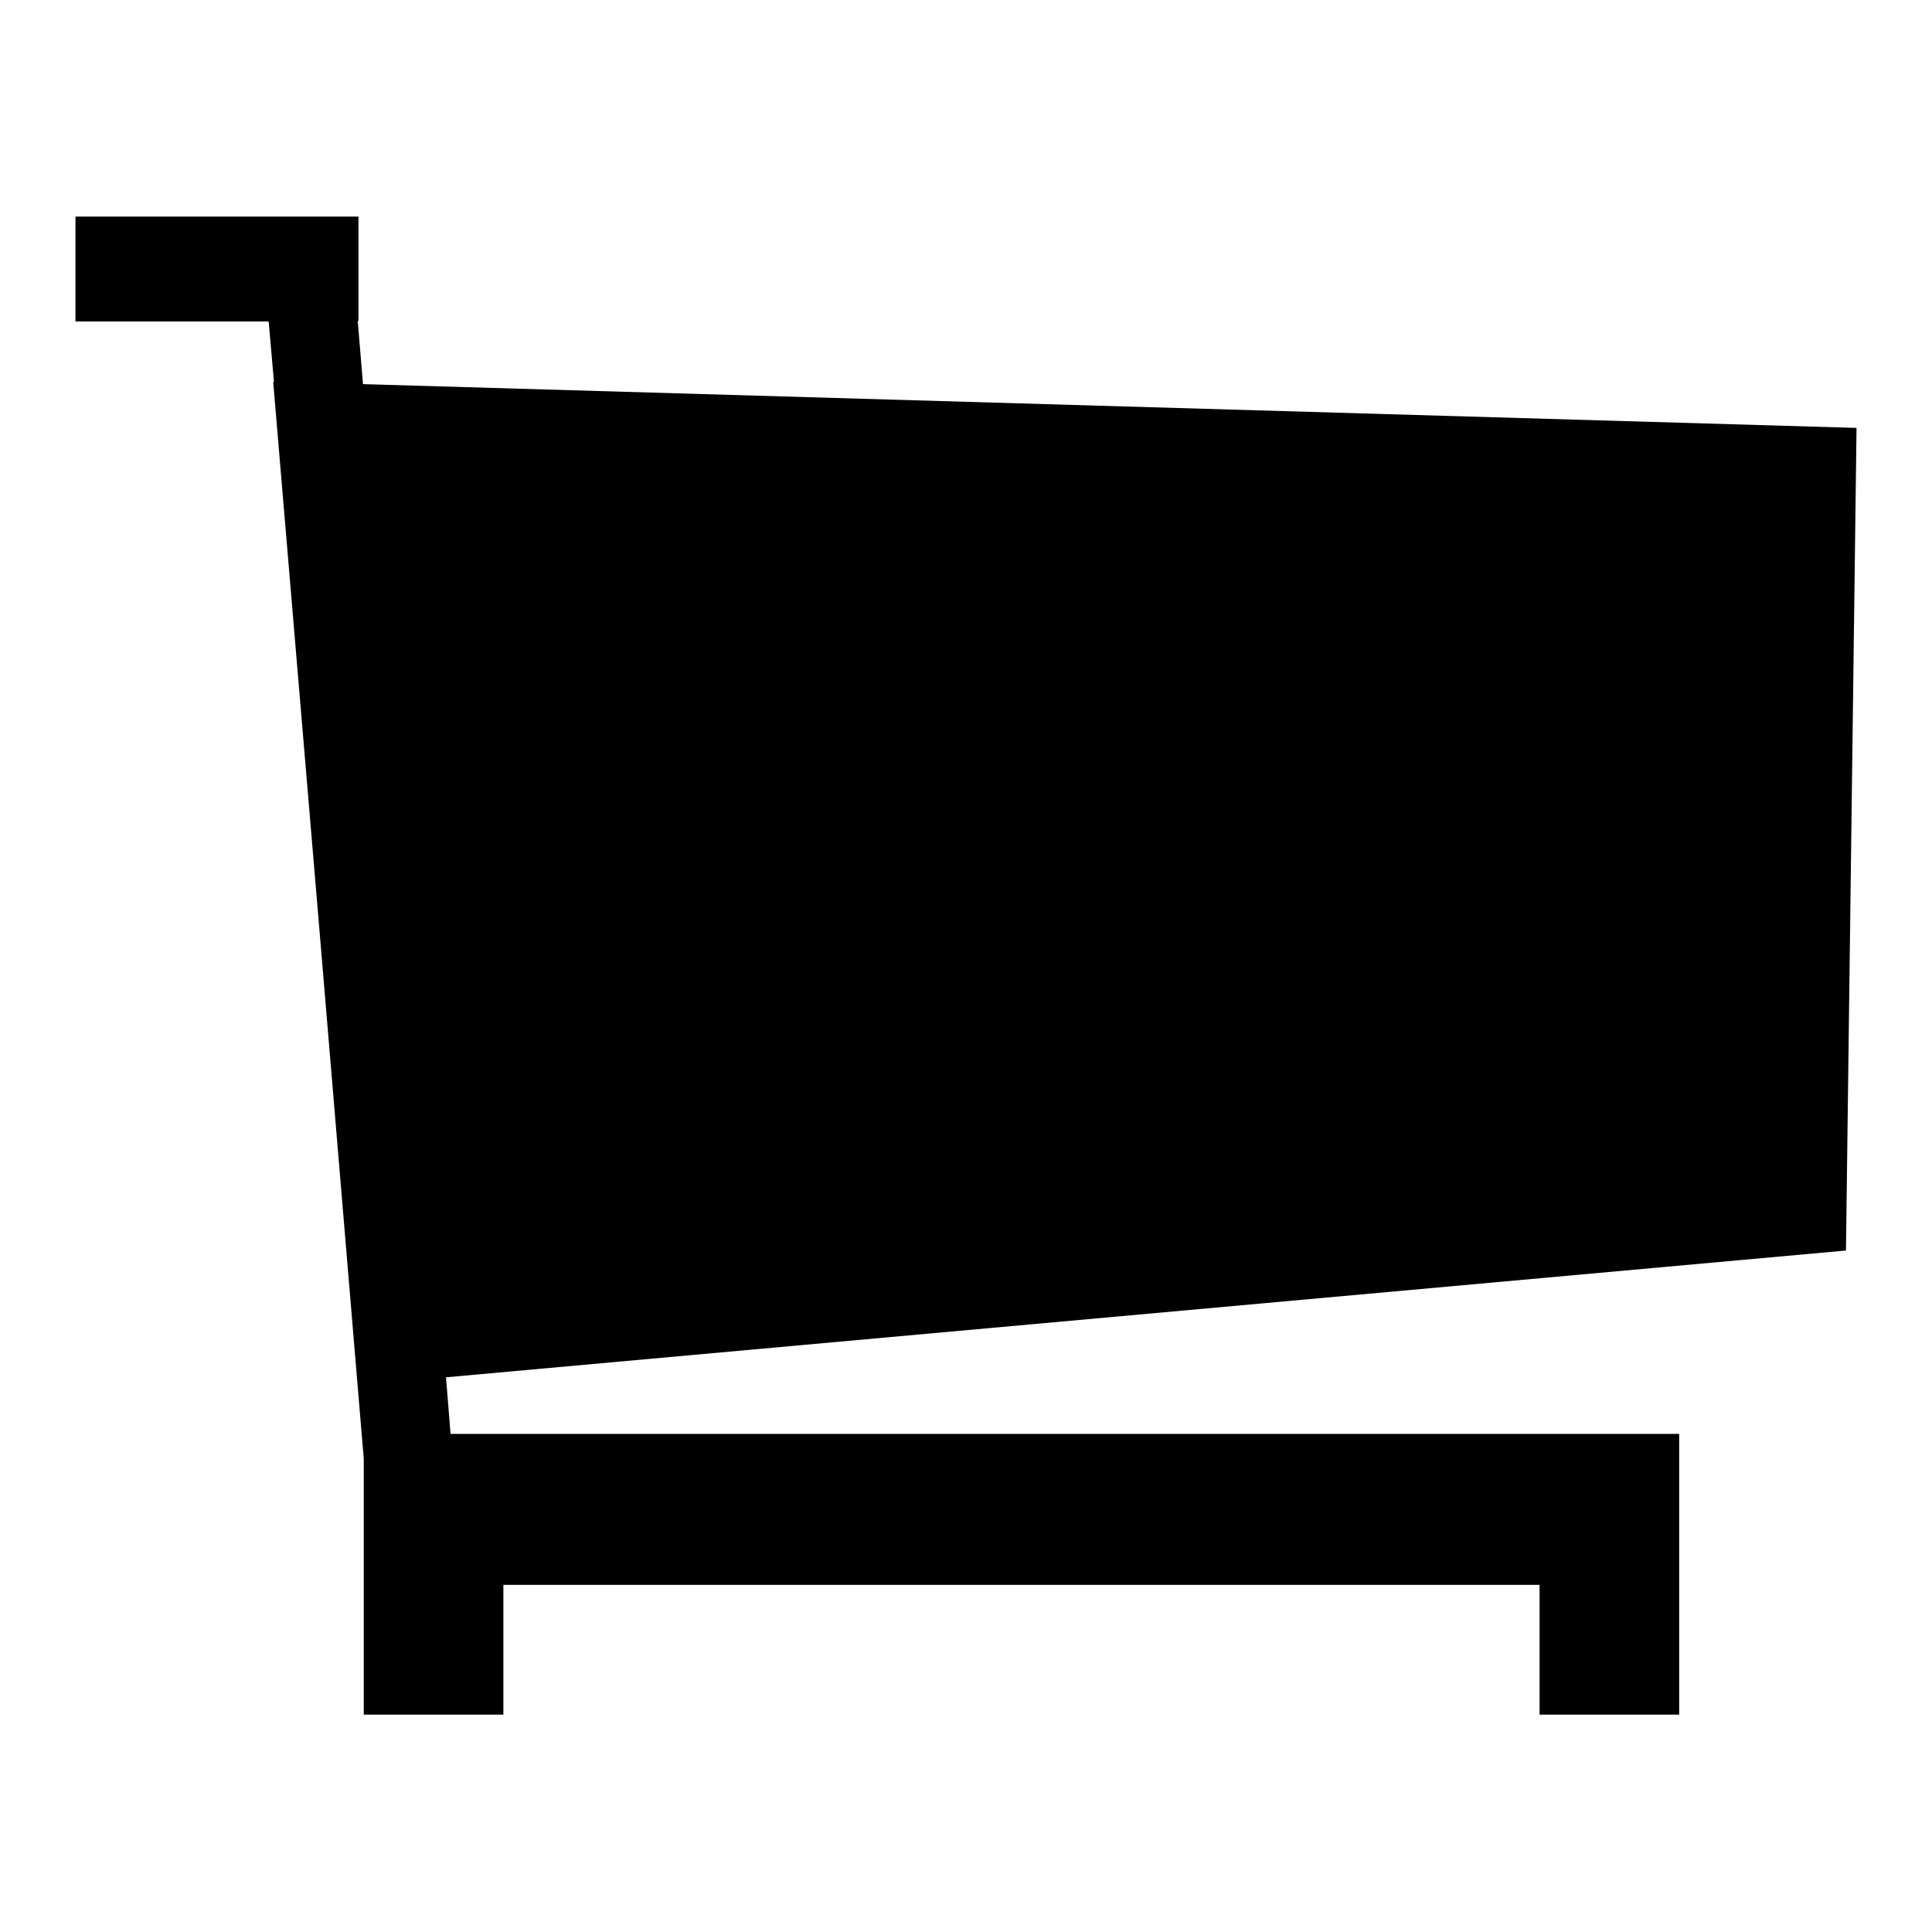 <?xml version="1.0" encoding="utf-8"?>
<!-- Svg Vector Icons : http://www.onlinewebfonts.com/icon -->
<!DOCTYPE svg PUBLIC "-//W3C//DTD SVG 1.1//EN" "http://www.w3.org/Graphics/SVG/1.1/DTD/svg11.dtd">
<svg version="1.1" xmlns="http://www.w3.org/2000/svg" xmlns:xlink="http://www.w3.org/1999/xlink" x="0px" y="0px" viewBox="0 0 256 256" enable-background="new 0 0 256 256" xml:space="preserve">
<g> <path fill="#000000" d="M244.6,165.7l1.4-109L48.1,50.9l-0.7-8.4h0.1V28.7H10v13.9h25.6l0.7,8l-0.1,0l6.1,72.3l5.9,70.4v33.9h18.5 V210H204v17.2h18.5V190H59.7l-0.6-7.5L244.6,165.7z"/></g>
</svg>